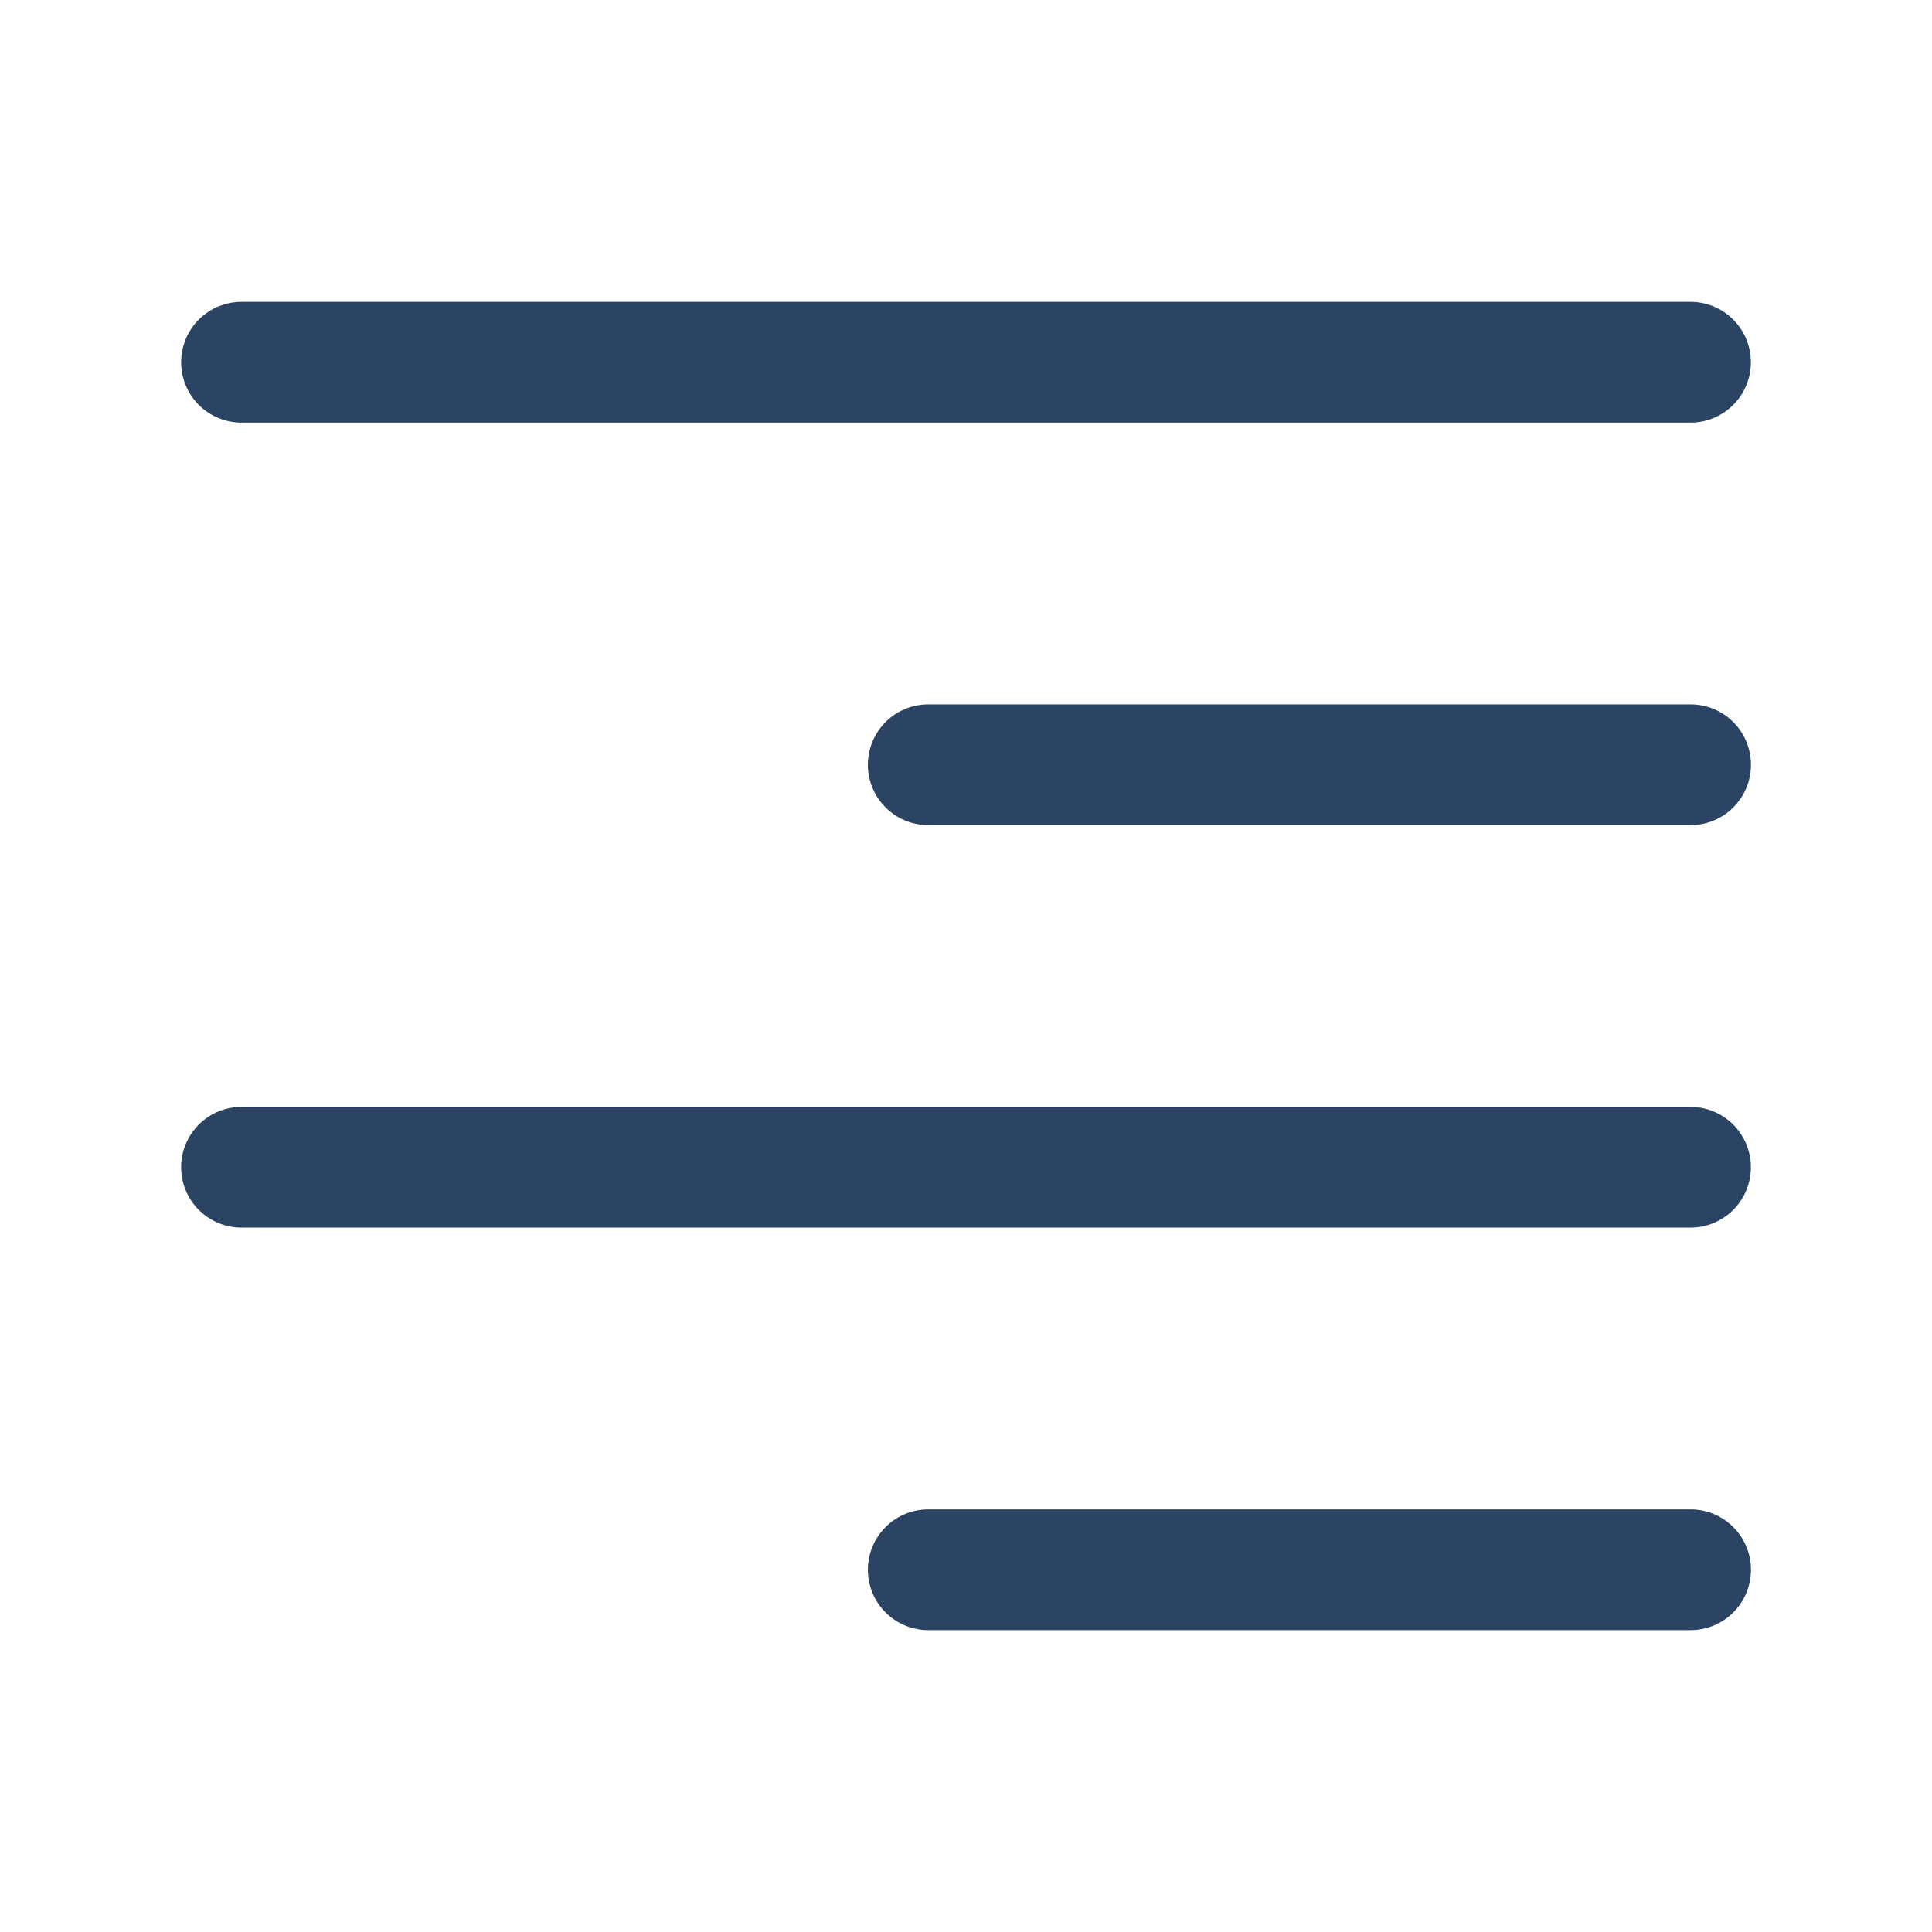 <svg width="24" height="24" viewBox="0 0 24 24" fill="none" xmlns="http://www.w3.org/2000/svg">
<path d="M3 4.5H21" stroke="#2B4464" stroke-width="1.5" stroke-linecap="round" stroke-linejoin="round"/>
<path d="M11.531 9.5H21.001" stroke="#2B4464" stroke-width="1.5" stroke-linecap="round" stroke-linejoin="round"/>
<path d="M3 14.5H21" stroke="#2B4464" stroke-width="1.5" stroke-linecap="round" stroke-linejoin="round"/>
<path d="M11.531 19.5H21.001" stroke="#2B4464" stroke-width="1.5" stroke-linecap="round" stroke-linejoin="round"/>
</svg>
